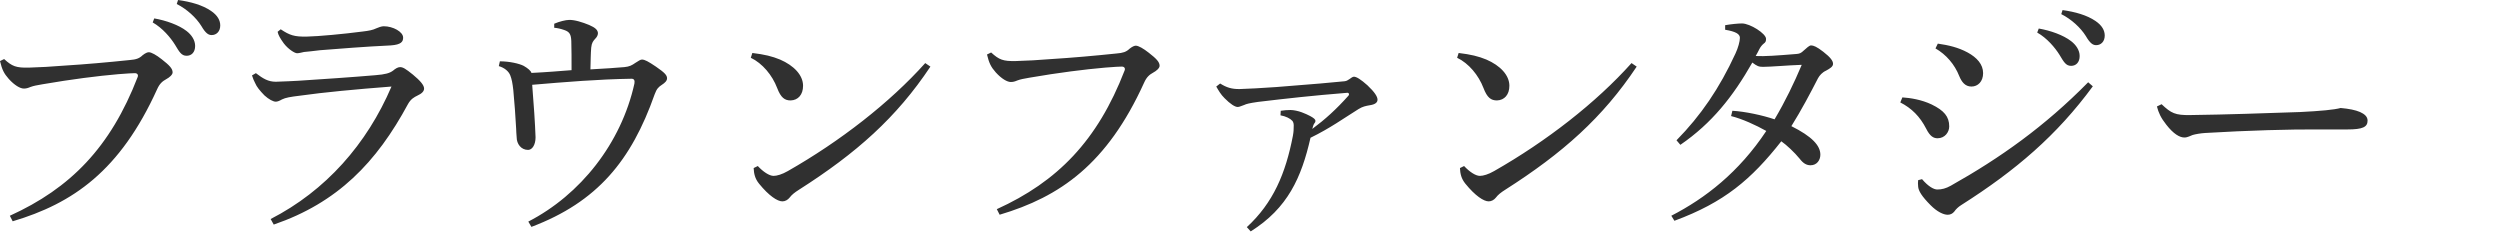 <?xml version="1.0" encoding="utf-8"?>
<!-- Generator: Adobe Illustrator 27.3.1, SVG Export Plug-In . SVG Version: 6.00 Build 0)  -->
<svg version="1.1" id="レイヤー_1" xmlns="http://www.w3.org/2000/svg" xmlns:xlink="http://www.w3.org/1999/xlink" x="0px"
	 y="0px" viewBox="0 0 151.013 14.002" style="enable-background:new 0 0 151.013 14.002;" xml:space="preserve">
<style type="text/css">
	.st0{fill:#303030;}
</style>
<g>
	<g>
		<path class="st0" d="M11.272,1.875C10.803,1.509,10.021,1.234,9.317,1.112L9.224,1.356
			c0.593,0.336,1.078,0.915,1.344,1.342c0.266,0.442,0.391,0.671,0.704,0.671
			c0.297,0,0.515-0.213,0.515-0.594C11.787,2.423,11.568,2.103,11.272,1.875z M12.741,0.655
			C12.226,0.304,11.522,0.107,10.755,0l-0.078,0.243c0.61,0.305,1.173,0.823,1.486,1.327
			c0.265,0.457,0.438,0.548,0.625,0.548c0.281,0,0.516-0.213,0.516-0.579
			C13.304,1.234,13.147,0.929,12.741,0.655z M9.771,3.582C9.443,3.322,9.145,3.155,8.989,3.155
			c-0.078,0-0.203,0.045-0.376,0.182C8.411,3.536,8.208,3.597,7.833,3.627
			C6.519,3.765,5.128,3.887,3.909,3.962C3.19,4.024,2.33,4.069,1.736,4.085
			C0.969,4.1,0.735,4.009,0.25,3.567L0,3.688C0.125,4.206,0.235,4.436,0.532,4.77
			c0.344,0.381,0.689,0.58,0.907,0.58c0.141,0,0.25-0.031,0.391-0.092
			c0.203-0.076,0.391-0.107,0.734-0.167c1.767-0.305,3.346-0.504,4.58-0.61
			c0.626-0.045,0.813-0.061,1.001-0.061c0.157,0,0.219,0.107,0.172,0.229
			C6.675,8.902,4.252,11.371,0.594,13.033l0.172,0.334c3.643-1.082,6.487-3.048,8.723-7.972
			c0.156-0.351,0.328-0.487,0.547-0.609c0.203-0.107,0.391-0.275,0.391-0.412
			C10.427,4.146,10.24,3.948,9.771,3.582z M24.946,4.511c-0.454-0.366-0.609-0.457-0.782-0.457
			c-0.141,0-0.297,0.107-0.422,0.213c-0.204,0.152-0.469,0.229-1.063,0.275
			c-1.407,0.121-3.236,0.244-4.658,0.336c-0.36,0.015-0.75,0.045-1.36,0.06
			c-0.454,0-0.766-0.183-1.204-0.519l-0.235,0.137c0.063,0.199,0.11,0.305,0.188,0.458
			c0.093,0.229,0.282,0.458,0.562,0.747c0.266,0.244,0.531,0.381,0.688,0.381
			c0.093,0,0.219-0.047,0.375-0.137c0.219-0.107,0.485-0.153,1.11-0.229
			c1.391-0.197,3.33-0.381,5.503-0.548c-1.485,3.475-3.971,6.295-7.3,8.002l0.187,0.336
			c3.861-1.326,6.206-3.75,8.113-7.286c0.172-0.305,0.376-0.412,0.563-0.504
			c0.265-0.121,0.406-0.259,0.406-0.426C25.618,5.137,25.367,4.862,24.946,4.511z M17.943,3.216
			c0.125,0,0.281-0.047,0.421-0.076c0.172-0.015,0.61-0.061,0.97-0.107
			c1.203-0.092,2.641-0.214,4.267-0.29c0.641-0.045,0.75-0.228,0.75-0.472
			c0-0.35-0.61-0.686-1.173-0.686c-0.141,0-0.328,0.076-0.438,0.122
			c-0.219,0.107-0.454,0.153-0.844,0.198c-1.173,0.153-2.642,0.289-3.361,0.305
			c-0.75,0.015-1.032-0.076-1.579-0.442l-0.187,0.153c0.047,0.213,0.156,0.396,0.375,0.701
			C17.411,2.972,17.802,3.216,17.943,3.216z M39.62,4.024c-0.453-0.305-0.672-0.427-0.844-0.427
			c-0.093,0-0.219,0.091-0.391,0.198c-0.219,0.153-0.359,0.229-0.672,0.259
			c-0.5,0.045-1.203,0.091-2.048,0.137c0.016-0.549,0.016-0.93,0.047-1.311
			c0.031-0.305,0.125-0.411,0.251-0.548c0.109-0.107,0.156-0.228,0.156-0.335
			c-0.016-0.183-0.141-0.32-0.531-0.488c-0.406-0.168-0.891-0.32-1.219-0.305
			c-0.187,0-0.578,0.092-0.891,0.229V1.677c0.187,0.015,0.391,0.06,0.61,0.137
			c0.313,0.107,0.406,0.259,0.422,0.671c0.015,0.472,0.015,1.097,0.015,1.753
			c-0.797,0.061-1.485,0.122-2.423,0.167c-0.031-0.122-0.203-0.274-0.469-0.427
			c-0.265-0.137-0.86-0.274-1.438-0.274L30.131,3.993c0.359,0.107,0.594,0.32,0.688,0.55
			c0.093,0.228,0.141,0.487,0.187,0.899c0.078,0.808,0.125,1.524,0.172,2.332
			c0,0.138,0.015,0.29,0.031,0.519c0,0.396,0.266,0.762,0.688,0.762c0.25,0,0.453-0.305,0.453-0.762
			c-0.031-0.884-0.109-1.997-0.203-3.171c1.985-0.167,3.97-0.335,6.003-0.366
			c0.156,0,0.203,0.107,0.172,0.29c-0.798,3.613-3.268,6.722-6.41,8.339l0.188,0.32
			c3.987-1.509,6.034-4.009,7.442-8.003c0.125-0.35,0.25-0.457,0.438-0.579
			c0.188-0.122,0.313-0.243,0.313-0.396C40.292,4.542,40.152,4.39,39.62,4.024z M47.588,10.334
			c-0.344,0.198-0.656,0.29-0.86,0.29c-0.265,0-0.641-0.259-0.953-0.595l-0.25,0.123
			c0.015,0.334,0.078,0.64,0.328,0.945c0.594,0.732,1.11,1.067,1.407,1.067
			c0.172,0,0.328-0.092,0.438-0.229c0.126-0.168,0.298-0.305,0.563-0.473
			c3.47-2.21,5.893-4.359,7.941-7.438l-0.312-0.213C53.747,6.204,50.746,8.535,47.588,10.334z
			 M46.946,5.319c0.22,0.58,0.454,0.748,0.813,0.748c0.454-0.015,0.75-0.351,0.75-0.885
			c0-0.64-0.547-1.22-1.391-1.585c-0.484-0.198-0.922-0.305-1.673-0.397l-0.093,0.29
			C46.055,3.825,46.65,4.542,46.946,5.319z M69.391,3.185c-0.328-0.259-0.625-0.426-0.781-0.426
			c-0.079,0-0.203,0.045-0.376,0.182c-0.204,0.199-0.406,0.259-0.782,0.289
			c-1.313,0.138-2.705,0.26-3.924,0.336c-0.719,0.061-1.579,0.107-2.173,0.122
			c-0.766,0.015-1.001-0.076-1.485-0.518l-0.25,0.122c0.125,0.518,0.234,0.747,0.531,1.082
			c0.344,0.381,0.688,0.579,0.906,0.579c0.141,0,0.25-0.03,0.391-0.092
			c0.204-0.076,0.391-0.107,0.735-0.168c1.766-0.305,3.345-0.503,4.58-0.61
			c0.625-0.046,0.813-0.061,1-0.061c0.156,0,0.219,0.107,0.172,0.229
			c-1.641,4.253-4.065,6.722-7.722,8.383l0.171,0.336c3.642-1.083,6.488-3.049,8.724-7.972
			c0.156-0.351,0.328-0.488,0.547-0.61c0.203-0.107,0.391-0.274,0.391-0.412
			C70.048,3.749,69.86,3.551,69.391,3.185z M81.784,4.633c-0.078,0-0.172,0.077-0.282,0.153
			c-0.094,0.061-0.156,0.107-0.281,0.122c-0.5,0.046-0.953,0.092-1.484,0.137
			c-0.704,0.061-1.673,0.137-2.642,0.213c-0.876,0.061-1.689,0.107-2.236,0.122
			c-0.469,0-0.766-0.092-1.156-0.336l-0.235,0.184c0.141,0.244,0.281,0.488,0.5,0.701
			c0.344,0.35,0.626,0.533,0.798,0.533c0.109,0,0.234-0.076,0.391-0.122
			c0.125-0.061,0.297-0.108,0.828-0.184c1.782-0.213,3.298-0.381,5.377-0.549
			c0.078-0.015,0.126,0.03,0.126,0.092c0,0.03-0.016,0.045-0.031,0.076
			c-0.75,0.839-1.408,1.433-2.188,2.012c0.015-0.076,0.031-0.121,0.047-0.167
			c0.031-0.076,0.031-0.107,0.078-0.168c0.047-0.06,0.063-0.076,0.063-0.152
			c0-0.092-0.094-0.168-0.313-0.289c-0.141-0.076-0.313-0.153-0.515-0.229
			c-0.204-0.076-0.485-0.137-0.672-0.137c-0.172,0-0.422,0.015-0.594,0.047l-0.015,0.274
			c0.328,0.061,0.578,0.184,0.719,0.336c0.063,0.076,0.094,0.199,0.078,0.381
			c0,0.107,0,0.259-0.047,0.518c-0.437,2.271-1.189,4.054-2.783,5.518l0.234,0.259
			c2.236-1.403,3.064-3.247,3.612-5.656c1.188-0.579,2.001-1.173,2.907-1.737
			c0.25-0.153,0.422-0.183,0.672-0.228c0.328-0.046,0.469-0.168,0.469-0.336
			c0-0.183-0.172-0.457-0.61-0.869C82.206,4.801,81.94,4.633,81.784,4.633z M89.611,5.319
			c0.219,0.58,0.453,0.748,0.813,0.748c0.454-0.015,0.75-0.351,0.75-0.885
			c0-0.64-0.547-1.22-1.391-1.585c-0.484-0.198-0.923-0.305-1.673-0.397l-0.093,0.29
			C88.72,3.825,89.314,4.542,89.611,5.319z M90.252,10.334c-0.343,0.198-0.656,0.29-0.86,0.29
			c-0.265,0-0.641-0.259-0.953-0.595l-0.25,0.123c0.015,0.334,0.078,0.64,0.328,0.945
			c0.594,0.732,1.11,1.067,1.406,1.067c0.172,0,0.328-0.092,0.438-0.229
			c0.125-0.168,0.298-0.305,0.563-0.473c3.47-2.21,5.893-4.359,7.941-7.438l-0.312-0.213
			C96.412,6.204,93.411,8.535,90.252,10.334z M110.133,3.125c-0.391-0.305-0.594-0.382-0.735-0.382
			c-0.109,0-0.265,0.153-0.438,0.305c-0.172,0.168-0.265,0.199-0.453,0.213
			c-1.141,0.092-1.922,0.153-2.454,0.122c0.093-0.153,0.171-0.321,0.219-0.412
			c0.078-0.153,0.172-0.259,0.265-0.336c0.109-0.076,0.141-0.137,0.141-0.289
			c0-0.32-0.969-0.93-1.454-0.93c-0.234,0-0.688,0.046-1.016,0.106v0.275
			c0.641,0.107,0.891,0.259,0.891,0.487c0,0.213-0.109,0.61-0.266,0.945
			c-0.969,2.105-2.094,3.75-3.564,5.245l0.234,0.274c1.908-1.311,3.174-2.912,4.346-4.969
			c0.281,0.213,0.391,0.259,0.641,0.259c0.469,0,1.454-0.091,2.344-0.122
			c-0.469,1.113-1,2.21-1.641,3.292c-0.72-0.244-1.767-0.472-2.549-0.517l-0.078,0.32
			c0.672,0.167,1.501,0.548,2.127,0.899c-1.657,2.499-3.69,4.069-5.737,5.122l0.187,0.304
			c3.018-1.113,4.643-2.499,6.456-4.802c0.328,0.229,0.797,0.671,1.11,1.053
			c0.219,0.289,0.422,0.396,0.656,0.396c0.391,0,0.594-0.32,0.594-0.64
			c0-0.549-0.5-1.098-1.751-1.723c0.61-0.976,1.156-2.012,1.61-2.896
			c0.094-0.168,0.25-0.351,0.485-0.457c0.25-0.137,0.422-0.244,0.422-0.412
			C110.726,3.688,110.587,3.475,110.133,3.125z M124.402,3.307c0.265,0.442,0.391,0.671,0.704,0.671
			c0.297,0,0.516-0.213,0.516-0.594c0-0.351-0.219-0.671-0.516-0.899
			c-0.47-0.366-1.251-0.641-1.954-0.762l-0.094,0.244C123.651,2.302,124.135,2.88,124.402,3.307z
			 M118.352,4.603c0.14,0.335,0.344,0.625,0.734,0.625c0.391,0,0.704-0.305,0.704-0.809
			c0-0.533-0.376-0.945-0.938-1.25c-0.563-0.305-1.157-0.442-1.798-0.534l-0.141,0.29
			C117.554,3.292,118.071,3.887,118.352,4.603z M117.039,8.352c0.437,0,0.704-0.365,0.704-0.716
			c0-0.594-0.313-0.961-1.063-1.326c-0.61-0.29-1.282-0.396-1.767-0.427l-0.125,0.305
			c0.688,0.35,1.188,0.854,1.563,1.585C116.585,8.246,116.804,8.352,117.039,8.352z M126.575,1.265
			c-0.516-0.35-1.219-0.549-1.986-0.656l-0.078,0.244c0.61,0.305,1.173,0.824,1.485,1.326
			c0.266,0.457,0.438,0.549,0.626,0.549c0.281,0,0.515-0.213,0.515-0.579
			C127.137,1.844,126.981,1.54,126.575,1.265z M117.836,11.219c-0.297,0.167-0.547,0.228-0.813,0.228
			c-0.203,0-0.532-0.167-0.922-0.625l-0.235,0.061c-0.015,0.107-0.015,0.244,0,0.382
			c0.015,0.259,0.219,0.594,0.75,1.128c0.391,0.397,0.782,0.579,1.032,0.579
			c0.156,0,0.297-0.061,0.406-0.199c0.094-0.137,0.235-0.274,0.407-0.381
			c3.313-2.103,5.784-4.222,7.956-7.179l-0.281-0.244C123.51,7.637,120.822,9.541,117.836,11.219z
			 M142.561,6.767c-0.281-0.122-0.672-0.198-1.173-0.244c-0.391,0.107-1.203,0.183-2.438,0.244
			c-2.298,0.076-4.315,0.153-6.644,0.183c-0.906,0.015-1.157-0.107-1.735-0.656l-0.281,0.137
			c0.093,0.367,0.234,0.686,0.563,1.098c0.438,0.564,0.812,0.777,1.094,0.777
			c0.203,0,0.36-0.107,0.5-0.152c0.157-0.047,0.485-0.107,0.766-0.122
			c2.548-0.153,5.19-0.228,6.878-0.213c0.61,0,1.063,0,1.704,0c0.938,0,1.219-0.152,1.219-0.533
			C143.015,7.042,142.827,6.889,142.561,6.767z"/>
	</g>
</g>
</svg>
